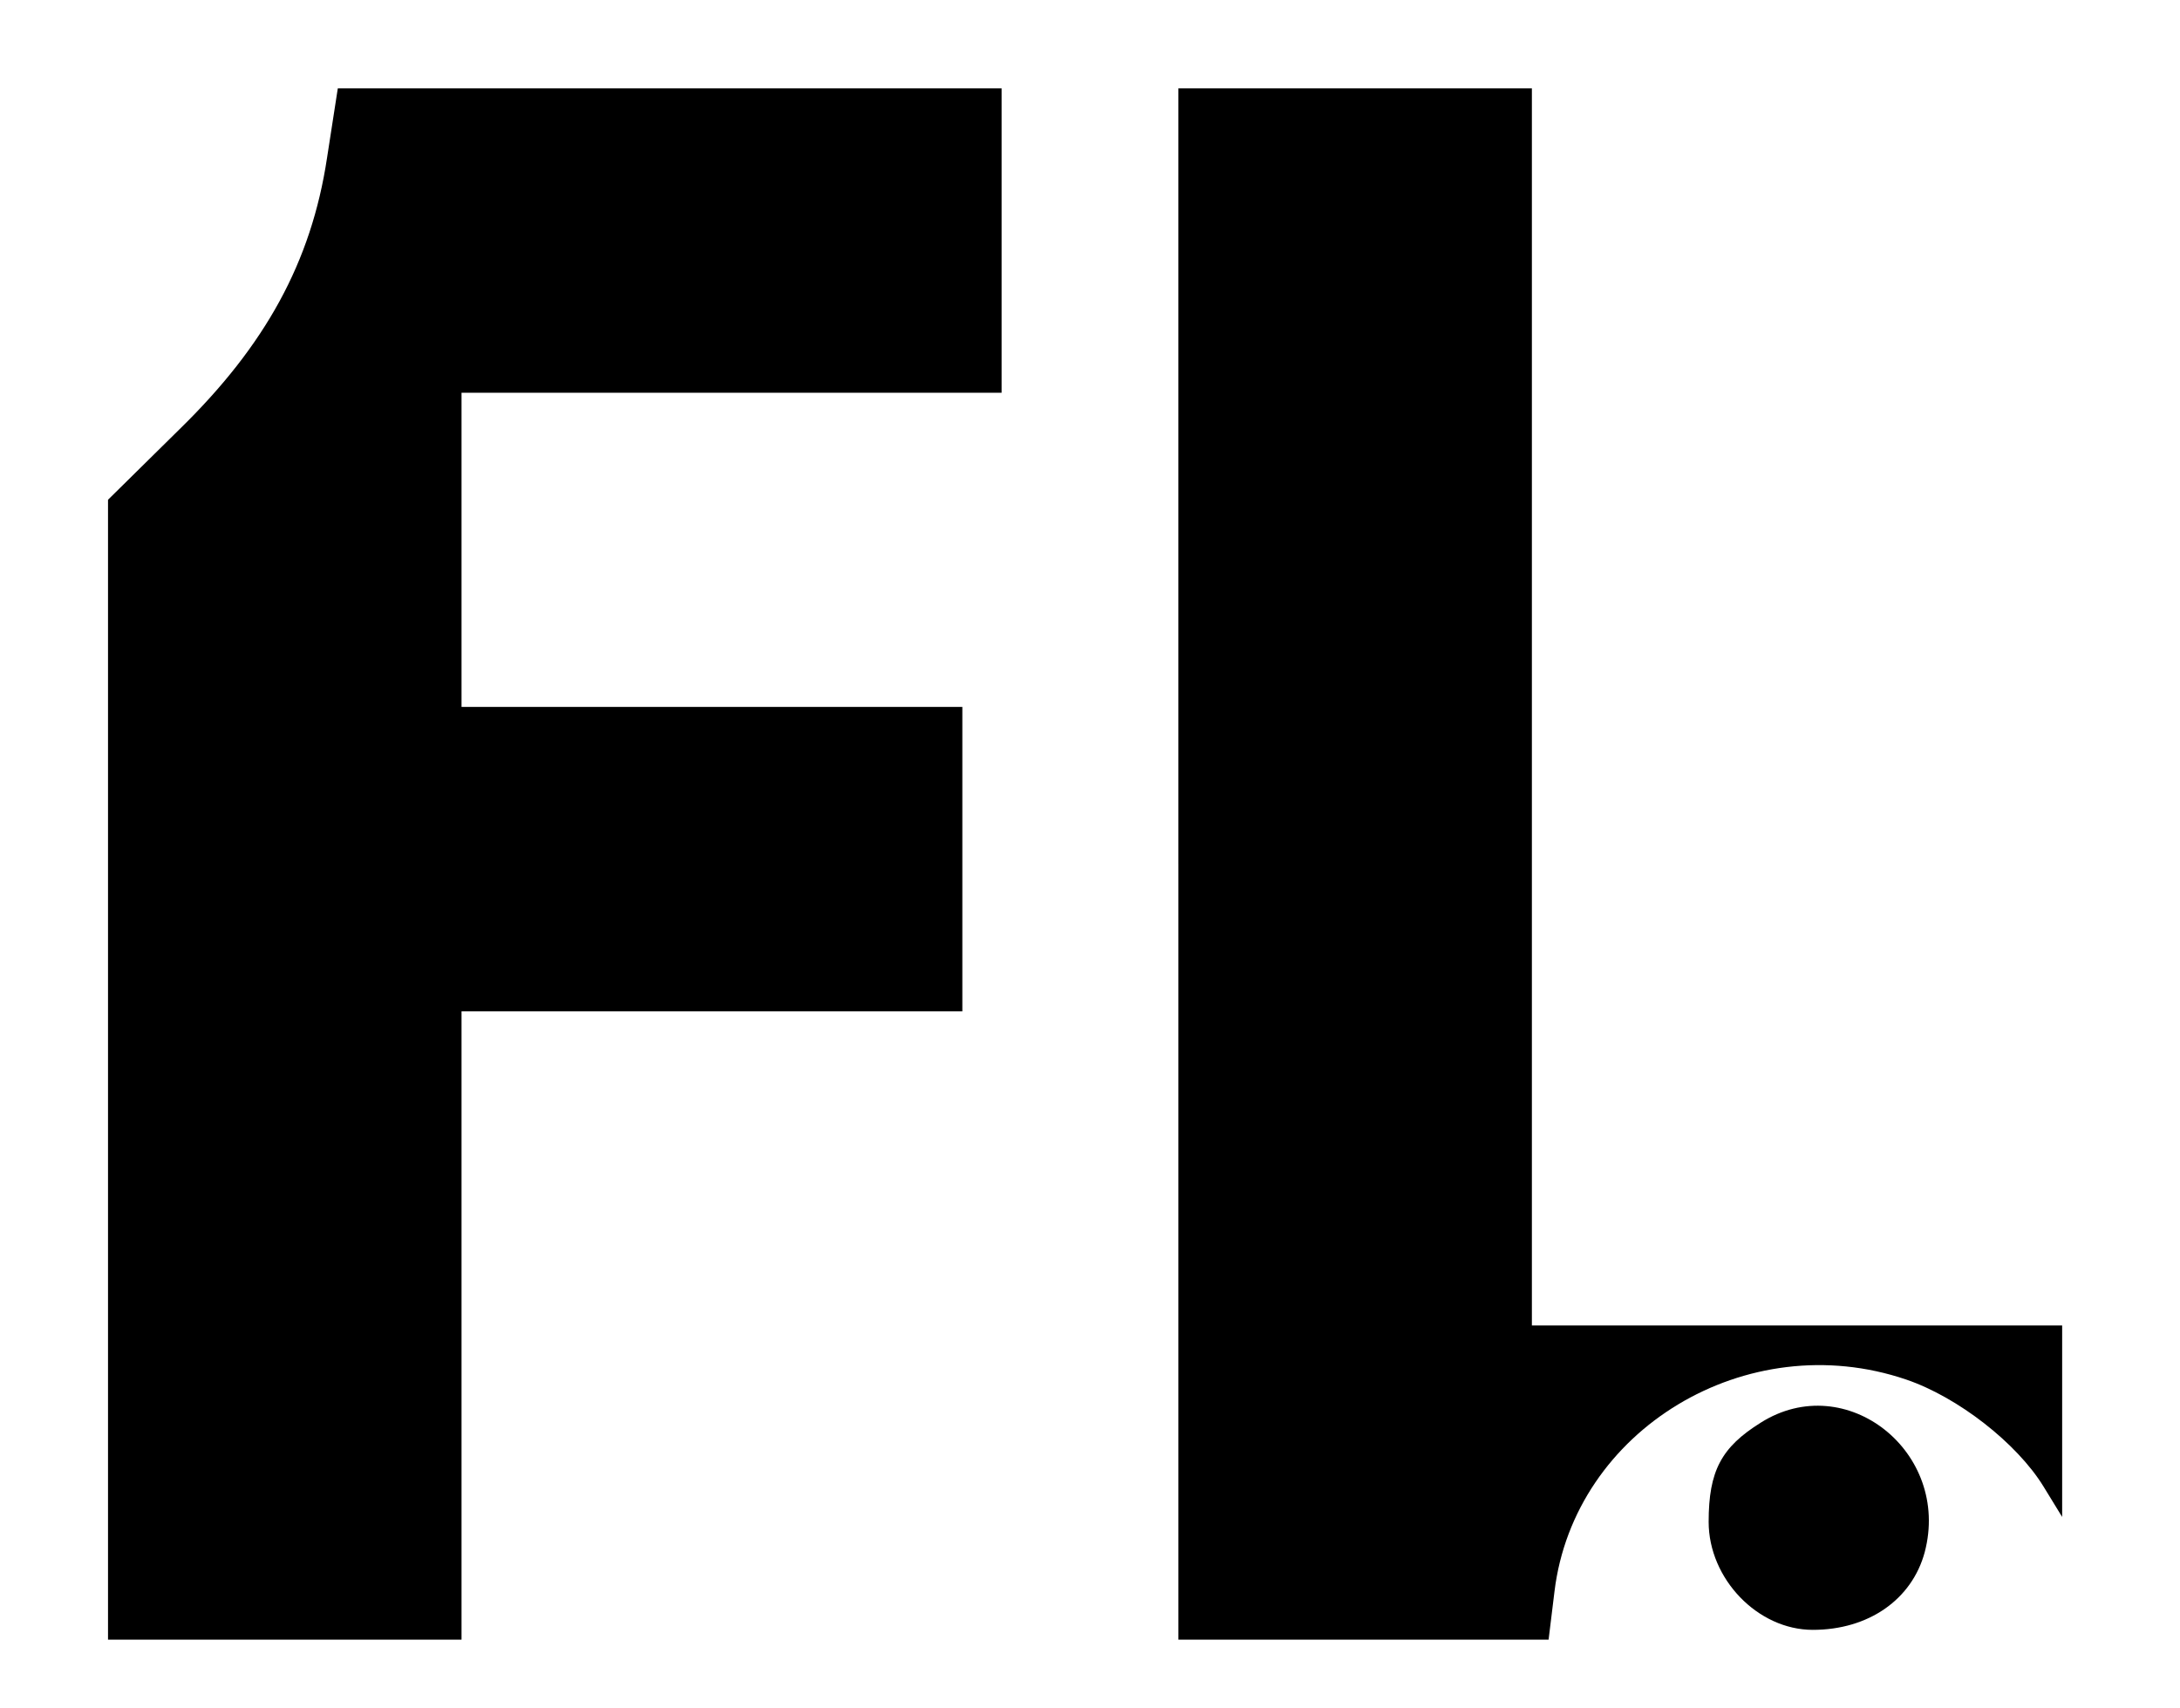 <?xml version="1.0" standalone="no"?>
<!DOCTYPE svg PUBLIC "-//W3C//DTD SVG 20010904//EN"
 "http://www.w3.org/TR/2001/REC-SVG-20010904/DTD/svg10.dtd">
<svg version="1.0" xmlns="http://www.w3.org/2000/svg"
 width="222pt" height="174pt" viewBox="0 0 222 174"
 preserveAspectRatio="xMidYMid meet">

<g transform="translate(0,174) scale(0.1,-0.1)"
fill="#000000" stroke="none">
<path d="M333 1579 c-16 -106 -63 -191 -150 -276 l-73 -72 0 -580 0 -581 180
0 180 0 0 320 0 320 255 0 255 0 0 155 0 155 -255 0 -255 0 0 160 0 160 275 0
275 0 0 155 0 155 -338 0 -338 0 -11 -71z"/>
<path d="M1200 860 l0 -790 189 0 188 0 6 49 c20 165 196 271 358 216 53 -18
113 -65 140 -109 l19 -31 0 98 0 97 -270 0 -270 0 0 630 0 630 -180 0 -180 0
0 -790z"/>
<path d="M1793 291 c-40 -25 -53 -49 -53 -101 0 -58 50 -110 106 -110 57 0
101 31 114 79 27 102 -80 187 -167 132z"/>
</g>
</svg>
